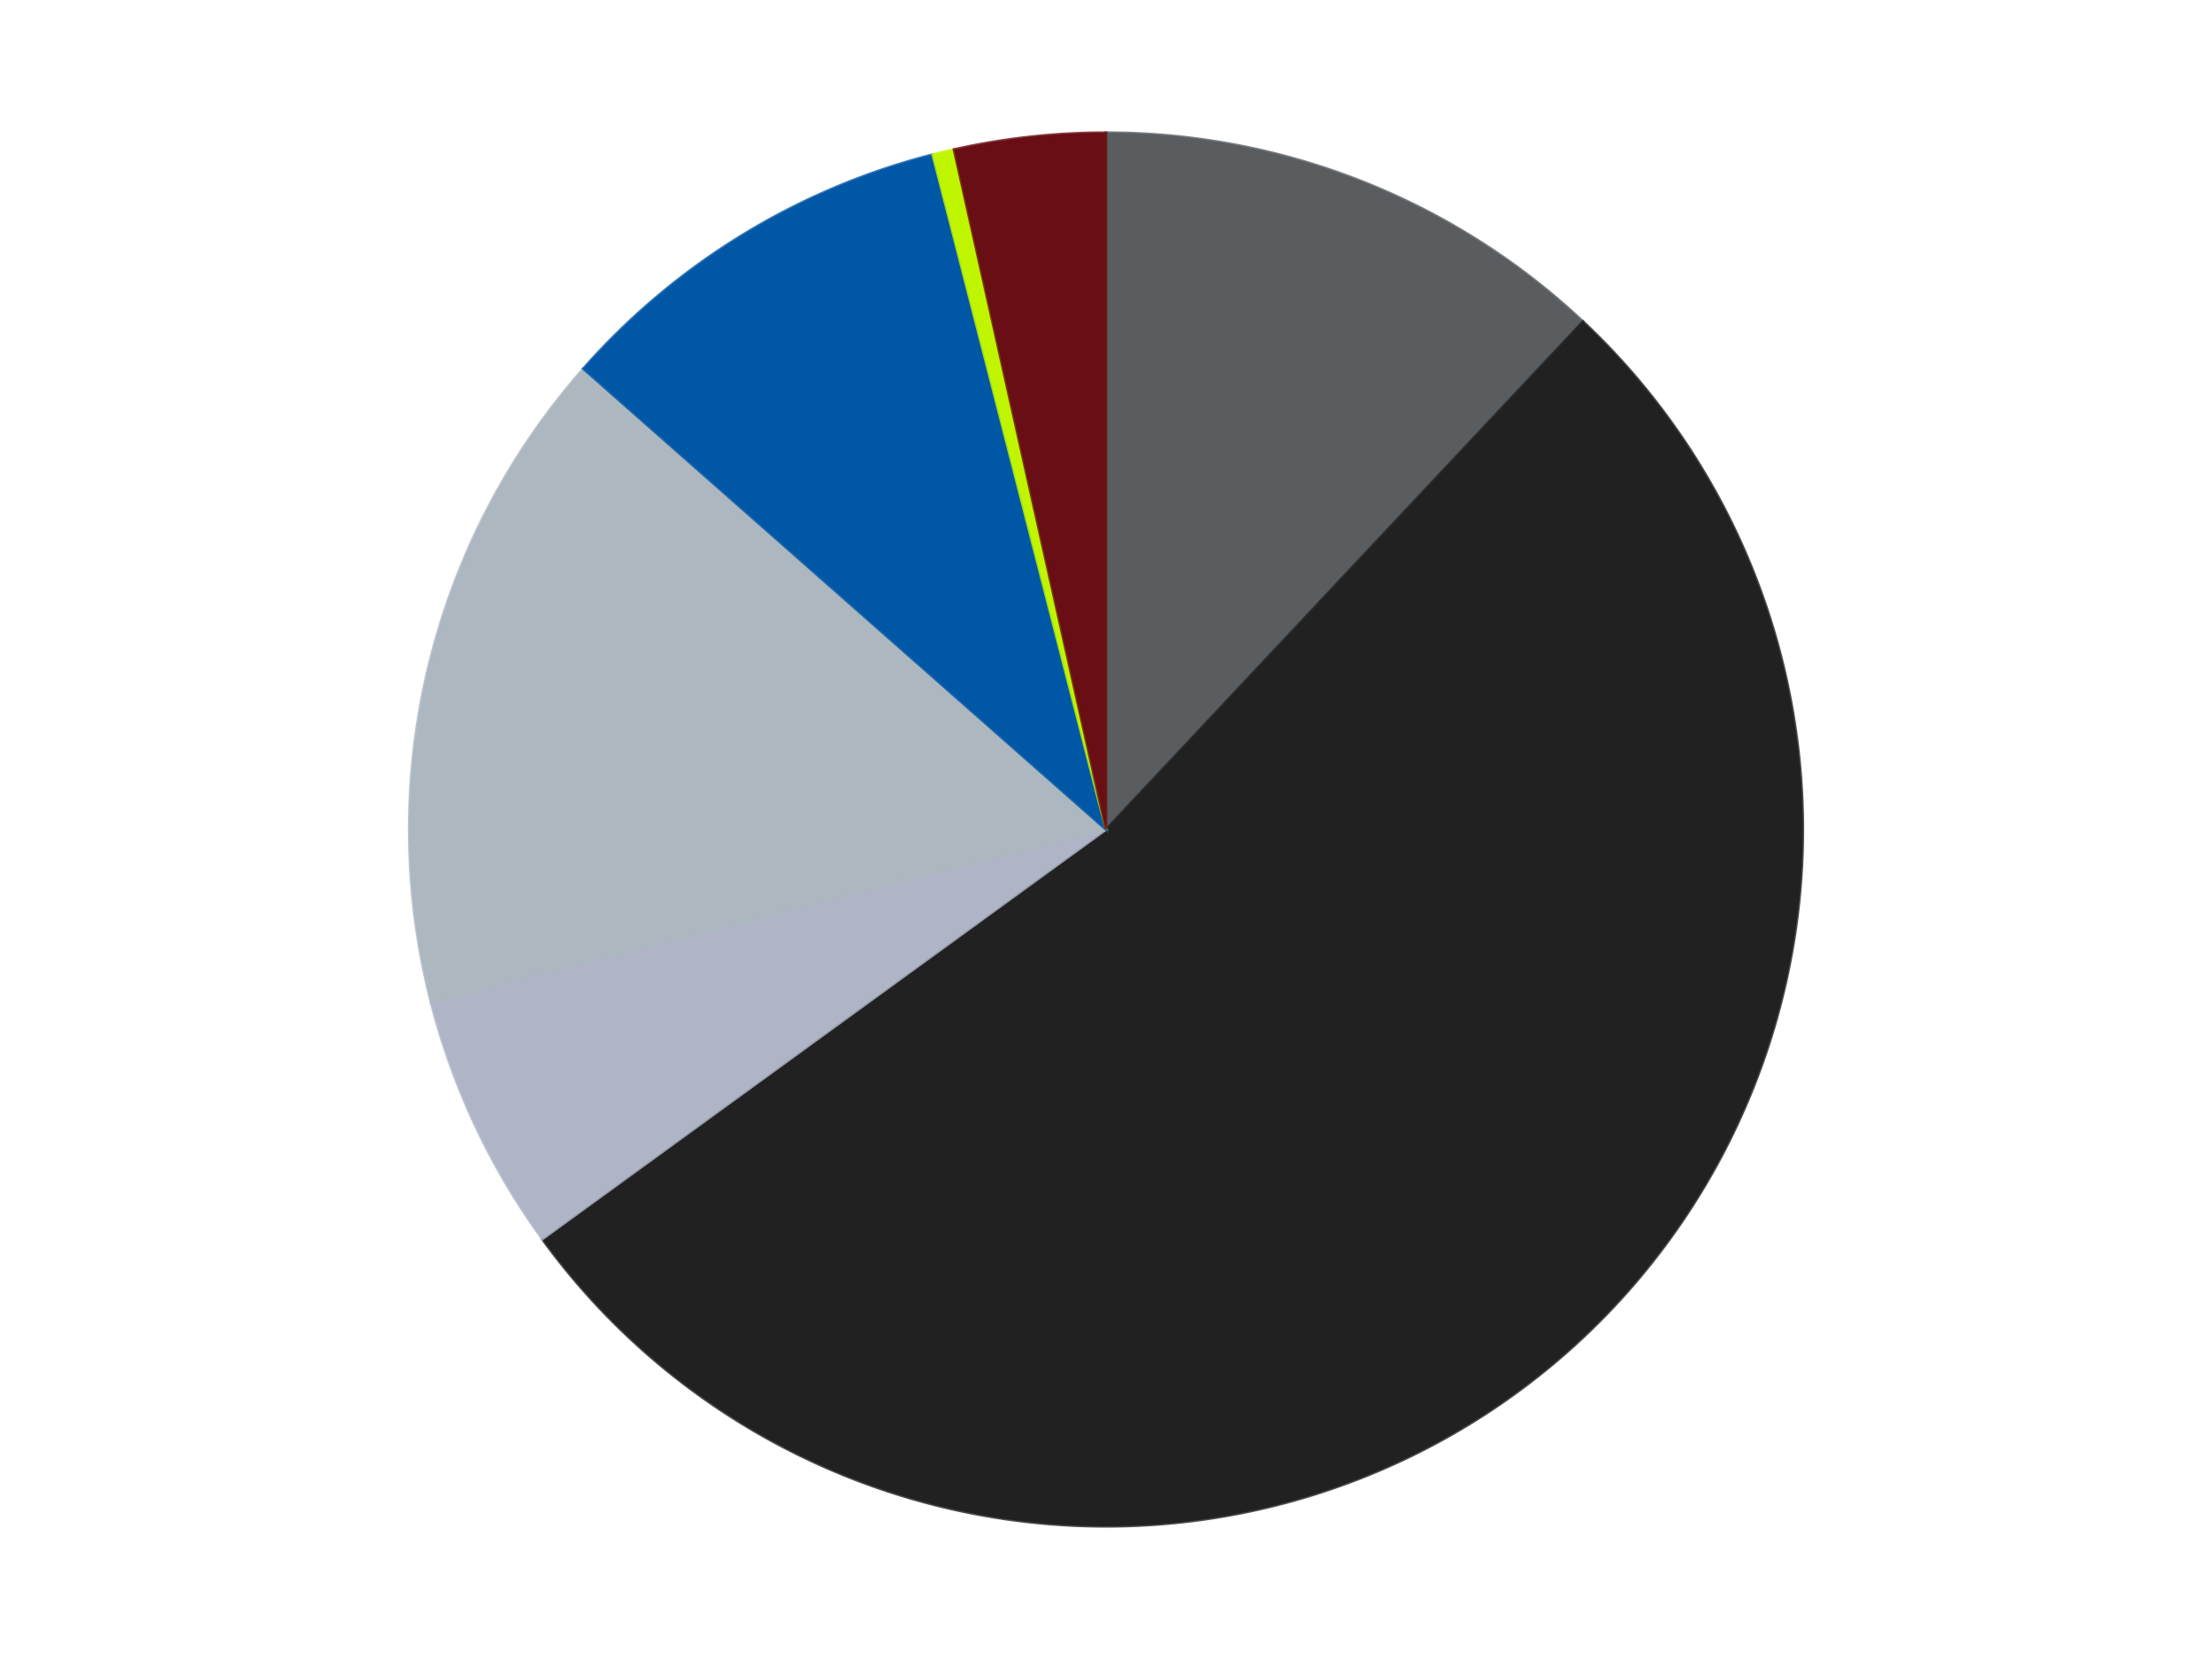 <?xml version='1.0' encoding='utf-8'?>
<svg xmlns="http://www.w3.org/2000/svg" xmlns:xlink="http://www.w3.org/1999/xlink" id="chart-4e71b2cf-91fc-4115-b34f-760f2b8002c6" class="pygal-chart" viewBox="0 0 800 600"><!--Generated with pygal 3.0.4 (lxml) ©Kozea 2012-2016 on 2024-07-06--><!--http://pygal.org--><!--http://github.com/Kozea/pygal--><defs><style type="text/css">#chart-4e71b2cf-91fc-4115-b34f-760f2b8002c6{-webkit-user-select:none;-webkit-font-smoothing:antialiased;font-family:Consolas,"Liberation Mono",Menlo,Courier,monospace}#chart-4e71b2cf-91fc-4115-b34f-760f2b8002c6 .title{font-family:Consolas,"Liberation Mono",Menlo,Courier,monospace;font-size:16px}#chart-4e71b2cf-91fc-4115-b34f-760f2b8002c6 .legends .legend text{font-family:Consolas,"Liberation Mono",Menlo,Courier,monospace;font-size:14px}#chart-4e71b2cf-91fc-4115-b34f-760f2b8002c6 .axis text{font-family:Consolas,"Liberation Mono",Menlo,Courier,monospace;font-size:10px}#chart-4e71b2cf-91fc-4115-b34f-760f2b8002c6 .axis text.major{font-family:Consolas,"Liberation Mono",Menlo,Courier,monospace;font-size:10px}#chart-4e71b2cf-91fc-4115-b34f-760f2b8002c6 .text-overlay text.value{font-family:Consolas,"Liberation Mono",Menlo,Courier,monospace;font-size:16px}#chart-4e71b2cf-91fc-4115-b34f-760f2b8002c6 .text-overlay text.label{font-family:Consolas,"Liberation Mono",Menlo,Courier,monospace;font-size:10px}#chart-4e71b2cf-91fc-4115-b34f-760f2b8002c6 .tooltip{font-family:Consolas,"Liberation Mono",Menlo,Courier,monospace;font-size:14px}#chart-4e71b2cf-91fc-4115-b34f-760f2b8002c6 text.no_data{font-family:Consolas,"Liberation Mono",Menlo,Courier,monospace;font-size:64px}
#chart-4e71b2cf-91fc-4115-b34f-760f2b8002c6{background-color:transparent}#chart-4e71b2cf-91fc-4115-b34f-760f2b8002c6 path,#chart-4e71b2cf-91fc-4115-b34f-760f2b8002c6 line,#chart-4e71b2cf-91fc-4115-b34f-760f2b8002c6 rect,#chart-4e71b2cf-91fc-4115-b34f-760f2b8002c6 circle{-webkit-transition:150ms;-moz-transition:150ms;transition:150ms}#chart-4e71b2cf-91fc-4115-b34f-760f2b8002c6 .graph &gt; .background{fill:transparent}#chart-4e71b2cf-91fc-4115-b34f-760f2b8002c6 .plot &gt; .background{fill:transparent}#chart-4e71b2cf-91fc-4115-b34f-760f2b8002c6 .graph{fill:rgba(0,0,0,.87)}#chart-4e71b2cf-91fc-4115-b34f-760f2b8002c6 text.no_data{fill:rgba(0,0,0,1)}#chart-4e71b2cf-91fc-4115-b34f-760f2b8002c6 .title{fill:rgba(0,0,0,1)}#chart-4e71b2cf-91fc-4115-b34f-760f2b8002c6 .legends .legend text{fill:rgba(0,0,0,.87)}#chart-4e71b2cf-91fc-4115-b34f-760f2b8002c6 .legends .legend:hover text{fill:rgba(0,0,0,1)}#chart-4e71b2cf-91fc-4115-b34f-760f2b8002c6 .axis .line{stroke:rgba(0,0,0,1)}#chart-4e71b2cf-91fc-4115-b34f-760f2b8002c6 .axis .guide.line{stroke:rgba(0,0,0,.54)}#chart-4e71b2cf-91fc-4115-b34f-760f2b8002c6 .axis .major.line{stroke:rgba(0,0,0,.87)}#chart-4e71b2cf-91fc-4115-b34f-760f2b8002c6 .axis text.major{fill:rgba(0,0,0,1)}#chart-4e71b2cf-91fc-4115-b34f-760f2b8002c6 .axis.y .guides:hover .guide.line,#chart-4e71b2cf-91fc-4115-b34f-760f2b8002c6 .line-graph .axis.x .guides:hover .guide.line,#chart-4e71b2cf-91fc-4115-b34f-760f2b8002c6 .stackedline-graph .axis.x .guides:hover .guide.line,#chart-4e71b2cf-91fc-4115-b34f-760f2b8002c6 .xy-graph .axis.x .guides:hover .guide.line{stroke:rgba(0,0,0,1)}#chart-4e71b2cf-91fc-4115-b34f-760f2b8002c6 .axis .guides:hover text{fill:rgba(0,0,0,1)}#chart-4e71b2cf-91fc-4115-b34f-760f2b8002c6 .reactive{fill-opacity:1.0;stroke-opacity:.8;stroke-width:1}#chart-4e71b2cf-91fc-4115-b34f-760f2b8002c6 .ci{stroke:rgba(0,0,0,.87)}#chart-4e71b2cf-91fc-4115-b34f-760f2b8002c6 .reactive.active,#chart-4e71b2cf-91fc-4115-b34f-760f2b8002c6 .active .reactive{fill-opacity:0.6;stroke-opacity:.9;stroke-width:4}#chart-4e71b2cf-91fc-4115-b34f-760f2b8002c6 .ci .reactive.active{stroke-width:1.5}#chart-4e71b2cf-91fc-4115-b34f-760f2b8002c6 .series text{fill:rgba(0,0,0,1)}#chart-4e71b2cf-91fc-4115-b34f-760f2b8002c6 .tooltip rect{fill:transparent;stroke:rgba(0,0,0,1);-webkit-transition:opacity 150ms;-moz-transition:opacity 150ms;transition:opacity 150ms}#chart-4e71b2cf-91fc-4115-b34f-760f2b8002c6 .tooltip .label{fill:rgba(0,0,0,.87)}#chart-4e71b2cf-91fc-4115-b34f-760f2b8002c6 .tooltip .label{fill:rgba(0,0,0,.87)}#chart-4e71b2cf-91fc-4115-b34f-760f2b8002c6 .tooltip .legend{font-size:.8em;fill:rgba(0,0,0,.54)}#chart-4e71b2cf-91fc-4115-b34f-760f2b8002c6 .tooltip .x_label{font-size:.6em;fill:rgba(0,0,0,1)}#chart-4e71b2cf-91fc-4115-b34f-760f2b8002c6 .tooltip .xlink{font-size:.5em;text-decoration:underline}#chart-4e71b2cf-91fc-4115-b34f-760f2b8002c6 .tooltip .value{font-size:1.5em}#chart-4e71b2cf-91fc-4115-b34f-760f2b8002c6 .bound{font-size:.5em}#chart-4e71b2cf-91fc-4115-b34f-760f2b8002c6 .max-value{font-size:.75em;fill:rgba(0,0,0,.54)}#chart-4e71b2cf-91fc-4115-b34f-760f2b8002c6 .map-element{fill:transparent;stroke:rgba(0,0,0,.54) !important}#chart-4e71b2cf-91fc-4115-b34f-760f2b8002c6 .map-element .reactive{fill-opacity:inherit;stroke-opacity:inherit}#chart-4e71b2cf-91fc-4115-b34f-760f2b8002c6 .color-0,#chart-4e71b2cf-91fc-4115-b34f-760f2b8002c6 .color-0 a:visited{stroke:#F44336;fill:#F44336}#chart-4e71b2cf-91fc-4115-b34f-760f2b8002c6 .color-1,#chart-4e71b2cf-91fc-4115-b34f-760f2b8002c6 .color-1 a:visited{stroke:#3F51B5;fill:#3F51B5}#chart-4e71b2cf-91fc-4115-b34f-760f2b8002c6 .color-2,#chart-4e71b2cf-91fc-4115-b34f-760f2b8002c6 .color-2 a:visited{stroke:#009688;fill:#009688}#chart-4e71b2cf-91fc-4115-b34f-760f2b8002c6 .color-3,#chart-4e71b2cf-91fc-4115-b34f-760f2b8002c6 .color-3 a:visited{stroke:#FFC107;fill:#FFC107}#chart-4e71b2cf-91fc-4115-b34f-760f2b8002c6 .color-4,#chart-4e71b2cf-91fc-4115-b34f-760f2b8002c6 .color-4 a:visited{stroke:#FF5722;fill:#FF5722}#chart-4e71b2cf-91fc-4115-b34f-760f2b8002c6 .color-5,#chart-4e71b2cf-91fc-4115-b34f-760f2b8002c6 .color-5 a:visited{stroke:#9C27B0;fill:#9C27B0}#chart-4e71b2cf-91fc-4115-b34f-760f2b8002c6 .color-6,#chart-4e71b2cf-91fc-4115-b34f-760f2b8002c6 .color-6 a:visited{stroke:#03A9F4;fill:#03A9F4}#chart-4e71b2cf-91fc-4115-b34f-760f2b8002c6 .text-overlay .color-0 text{fill:black}#chart-4e71b2cf-91fc-4115-b34f-760f2b8002c6 .text-overlay .color-1 text{fill:black}#chart-4e71b2cf-91fc-4115-b34f-760f2b8002c6 .text-overlay .color-2 text{fill:black}#chart-4e71b2cf-91fc-4115-b34f-760f2b8002c6 .text-overlay .color-3 text{fill:black}#chart-4e71b2cf-91fc-4115-b34f-760f2b8002c6 .text-overlay .color-4 text{fill:black}#chart-4e71b2cf-91fc-4115-b34f-760f2b8002c6 .text-overlay .color-5 text{fill:black}#chart-4e71b2cf-91fc-4115-b34f-760f2b8002c6 .text-overlay .color-6 text{fill:black}
#chart-4e71b2cf-91fc-4115-b34f-760f2b8002c6 text.no_data{text-anchor:middle}#chart-4e71b2cf-91fc-4115-b34f-760f2b8002c6 .guide.line{fill:none}#chart-4e71b2cf-91fc-4115-b34f-760f2b8002c6 .centered{text-anchor:middle}#chart-4e71b2cf-91fc-4115-b34f-760f2b8002c6 .title{text-anchor:middle}#chart-4e71b2cf-91fc-4115-b34f-760f2b8002c6 .legends .legend text{fill-opacity:1}#chart-4e71b2cf-91fc-4115-b34f-760f2b8002c6 .axis.x text{text-anchor:middle}#chart-4e71b2cf-91fc-4115-b34f-760f2b8002c6 .axis.x:not(.web) text[transform]{text-anchor:start}#chart-4e71b2cf-91fc-4115-b34f-760f2b8002c6 .axis.x:not(.web) text[transform].backwards{text-anchor:end}#chart-4e71b2cf-91fc-4115-b34f-760f2b8002c6 .axis.y text{text-anchor:end}#chart-4e71b2cf-91fc-4115-b34f-760f2b8002c6 .axis.y text[transform].backwards{text-anchor:start}#chart-4e71b2cf-91fc-4115-b34f-760f2b8002c6 .axis.y2 text{text-anchor:start}#chart-4e71b2cf-91fc-4115-b34f-760f2b8002c6 .axis.y2 text[transform].backwards{text-anchor:end}#chart-4e71b2cf-91fc-4115-b34f-760f2b8002c6 .axis .guide.line{stroke-dasharray:4,4;stroke:black}#chart-4e71b2cf-91fc-4115-b34f-760f2b8002c6 .axis .major.guide.line{stroke-dasharray:6,6;stroke:black}#chart-4e71b2cf-91fc-4115-b34f-760f2b8002c6 .horizontal .axis.y .guide.line,#chart-4e71b2cf-91fc-4115-b34f-760f2b8002c6 .horizontal .axis.y2 .guide.line,#chart-4e71b2cf-91fc-4115-b34f-760f2b8002c6 .vertical .axis.x .guide.line{opacity:0}#chart-4e71b2cf-91fc-4115-b34f-760f2b8002c6 .horizontal .axis.always_show .guide.line,#chart-4e71b2cf-91fc-4115-b34f-760f2b8002c6 .vertical .axis.always_show .guide.line{opacity:1 !important}#chart-4e71b2cf-91fc-4115-b34f-760f2b8002c6 .axis.y .guides:hover .guide.line,#chart-4e71b2cf-91fc-4115-b34f-760f2b8002c6 .axis.y2 .guides:hover .guide.line,#chart-4e71b2cf-91fc-4115-b34f-760f2b8002c6 .axis.x .guides:hover .guide.line{opacity:1}#chart-4e71b2cf-91fc-4115-b34f-760f2b8002c6 .axis .guides:hover text{opacity:1}#chart-4e71b2cf-91fc-4115-b34f-760f2b8002c6 .nofill{fill:none}#chart-4e71b2cf-91fc-4115-b34f-760f2b8002c6 .subtle-fill{fill-opacity:.2}#chart-4e71b2cf-91fc-4115-b34f-760f2b8002c6 .dot{stroke-width:1px;fill-opacity:1;stroke-opacity:1}#chart-4e71b2cf-91fc-4115-b34f-760f2b8002c6 .dot.active{stroke-width:5px}#chart-4e71b2cf-91fc-4115-b34f-760f2b8002c6 .dot.negative{fill:transparent}#chart-4e71b2cf-91fc-4115-b34f-760f2b8002c6 text,#chart-4e71b2cf-91fc-4115-b34f-760f2b8002c6 tspan{stroke:none !important}#chart-4e71b2cf-91fc-4115-b34f-760f2b8002c6 .series text.active{opacity:1}#chart-4e71b2cf-91fc-4115-b34f-760f2b8002c6 .tooltip rect{fill-opacity:.95;stroke-width:.5}#chart-4e71b2cf-91fc-4115-b34f-760f2b8002c6 .tooltip text{fill-opacity:1}#chart-4e71b2cf-91fc-4115-b34f-760f2b8002c6 .showable{visibility:hidden}#chart-4e71b2cf-91fc-4115-b34f-760f2b8002c6 .showable.shown{visibility:visible}#chart-4e71b2cf-91fc-4115-b34f-760f2b8002c6 .gauge-background{fill:rgba(229,229,229,1);stroke:none}#chart-4e71b2cf-91fc-4115-b34f-760f2b8002c6 .bg-lines{stroke:transparent;stroke-width:2px}</style><script type="text/javascript">window.pygal = window.pygal || {};window.pygal.config = window.pygal.config || {};window.pygal.config['4e71b2cf-91fc-4115-b34f-760f2b8002c6'] = {"allow_interruptions": false, "box_mode": "extremes", "classes": ["pygal-chart"], "css": ["file://style.css", "file://graph.css"], "defs": [], "disable_xml_declaration": false, "dots_size": 2.5, "dynamic_print_values": false, "explicit_size": false, "fill": false, "force_uri_protocol": "https", "formatter": null, "half_pie": false, "height": 600, "include_x_axis": false, "inner_radius": 0, "interpolate": null, "interpolation_parameters": {}, "interpolation_precision": 250, "inverse_y_axis": false, "js": ["//kozea.github.io/pygal.js/2.0.x/pygal-tooltips.min.js"], "legend_at_bottom": false, "legend_at_bottom_columns": null, "legend_box_size": 12, "logarithmic": false, "margin": 20, "margin_bottom": null, "margin_left": null, "margin_right": null, "margin_top": null, "max_scale": 16, "min_scale": 4, "missing_value_fill_truncation": "x", "no_data_text": "No data", "no_prefix": false, "order_min": null, "pretty_print": false, "print_labels": false, "print_values": false, "print_values_position": "center", "print_zeroes": true, "range": null, "rounded_bars": null, "secondary_range": null, "show_dots": true, "show_legend": false, "show_minor_x_labels": true, "show_minor_y_labels": true, "show_only_major_dots": false, "show_x_guides": false, "show_x_labels": true, "show_y_guides": true, "show_y_labels": true, "spacing": 10, "stack_from_top": false, "strict": false, "stroke": true, "stroke_style": null, "style": {"background": "transparent", "ci_colors": [], "colors": ["#F44336", "#3F51B5", "#009688", "#FFC107", "#FF5722", "#9C27B0", "#03A9F4", "#8BC34A", "#FF9800", "#E91E63", "#2196F3", "#4CAF50", "#FFEB3B", "#673AB7", "#00BCD4", "#CDDC39", "#9E9E9E", "#607D8B"], "dot_opacity": "1", "font_family": "Consolas, \"Liberation Mono\", Menlo, Courier, monospace", "foreground": "rgba(0, 0, 0, .87)", "foreground_strong": "rgba(0, 0, 0, 1)", "foreground_subtle": "rgba(0, 0, 0, .54)", "guide_stroke_color": "black", "guide_stroke_dasharray": "4,4", "label_font_family": "Consolas, \"Liberation Mono\", Menlo, Courier, monospace", "label_font_size": 10, "legend_font_family": "Consolas, \"Liberation Mono\", Menlo, Courier, monospace", "legend_font_size": 14, "major_guide_stroke_color": "black", "major_guide_stroke_dasharray": "6,6", "major_label_font_family": "Consolas, \"Liberation Mono\", Menlo, Courier, monospace", "major_label_font_size": 10, "no_data_font_family": "Consolas, \"Liberation Mono\", Menlo, Courier, monospace", "no_data_font_size": 64, "opacity": "1.0", "opacity_hover": "0.6", "plot_background": "transparent", "stroke_opacity": ".8", "stroke_opacity_hover": ".9", "stroke_width": "1", "stroke_width_hover": "4", "title_font_family": "Consolas, \"Liberation Mono\", Menlo, Courier, monospace", "title_font_size": 16, "tooltip_font_family": "Consolas, \"Liberation Mono\", Menlo, Courier, monospace", "tooltip_font_size": 14, "transition": "150ms", "value_background": "rgba(229, 229, 229, 1)", "value_colors": [], "value_font_family": "Consolas, \"Liberation Mono\", Menlo, Courier, monospace", "value_font_size": 16, "value_label_font_family": "Consolas, \"Liberation Mono\", Menlo, Courier, monospace", "value_label_font_size": 10}, "title": null, "tooltip_border_radius": 0, "tooltip_fancy_mode": true, "truncate_label": null, "truncate_legend": null, "width": 800, "x_label_rotation": 0, "x_labels": null, "x_labels_major": null, "x_labels_major_count": null, "x_labels_major_every": null, "x_title": null, "xrange": null, "y_label_rotation": 0, "y_labels": null, "y_labels_major": null, "y_labels_major_count": null, "y_labels_major_every": null, "y_title": null, "zero": 0, "legends": ["Dark Bluish Gray", "Black", "Light Bluish Gray", "Pearl Light Gray", "Blue", "Trans-Neon Green", "Dark Red"]}</script><script type="text/javascript" xlink:href="https://kozea.github.io/pygal.js/2.0.x/pygal-tooltips.min.js"/></defs><title>Pygal</title><g class="graph pie-graph vertical"><rect x="0" y="0" width="800" height="600" class="background"/><g transform="translate(20, 20)" class="plot"><rect x="0" y="0" width="760" height="560" class="background"/><g class="series serie-0 color-0"><g class="slices"><g class="slice" style="fill: #595D60; stroke: #595D60"><path d="M380 28 A252 252 0 0 1 552.506 96.3 L380 280 A0 0 0 0 0 380 280 z" class="slice reactive tooltip-trigger"/><desc class="value">24</desc><desc class="x centered">426.3836936382694</desc><desc class="y centered">162.84816277808034</desc></g></g></g><g class="series serie-1 color-1"><g class="slices"><g class="slice" style="fill: #212121; stroke: #212121"><path d="M552.506 96.3 A252 252 0 1 1 176.128 428.122 L380 280 A0 0 0 1 0 380 280 z" class="slice reactive tooltip-trigger"/><desc class="value">106</desc><desc class="x centered">463.3252950307801</desc><desc class="y centered">374.5139947734379</desc></g></g></g><g class="series serie-2 color-2"><g class="slices"><g class="slice" style="fill: #AFB5C7; stroke: #AFB5C7"><path d="M176.128 428.122 A252 252 0 0 1 135.917 342.67 L380 280 A0 0 0 0 0 380 280 z" class="slice reactive tooltip-trigger"/><desc class="value">12</desc><desc class="x centered">265.99179138928156</desc><desc class="y centered">333.6481907371992</desc></g></g></g><g class="series serie-3 color-3"><g class="slices"><g class="slice" style="fill: #ACB7C0; stroke: #ACB7C0"><path d="M135.917 342.67 A252 252 0 0 1 190.972 113.349 L380 280 A0 0 0 0 0 380 280 z" class="slice reactive tooltip-trigger"/><desc class="value">31</desc><desc class="x centered">257.48139002989274</desc><desc class="y centered">250.585884154156</desc></g></g></g><g class="series serie-4 color-4"><g class="slices"><g class="slice" style="fill: #0057A6; stroke: #0057A6"><path d="M190.972 113.349 A252 252 0 0 1 317.33 35.917 L380 280 A0 0 0 0 0 380 280 z" class="slice reactive tooltip-trigger"/><desc class="value">19</desc><desc class="x centered">314.16518084579036</desc><desc class="y centered">172.56733929138443</desc></g></g></g><g class="series serie-5 color-5"><g class="slices"><g class="slice" style="fill: #C0F500; stroke: #C0F500"><path d="M317.33 35.917 A252 252 0 0 1 325.028 34.069 L380 280 A0 0 0 0 0 380 280 z" class="slice reactive tooltip-trigger"/><desc class="value">1</desc><desc class="x centered">350.58588415415585</desc><desc class="y centered">157.48139002989276</desc></g></g></g><g class="series serie-6 color-6"><g class="slices"><g class="slice" style="fill: #6A0E15; stroke: #6A0E15"><path d="M325.028 34.069 A252 252 0 0 1 380 28 L380 280 A0 0 0 0 0 380 280 z" class="slice reactive tooltip-trigger"/><desc class="value">7</desc><desc class="x centered">366.1734768025282</desc><desc class="y centered">154.76091961264737</desc></g></g></g></g><g class="titles"/><g transform="translate(20, 20)" class="plot overlay"><g class="series serie-0 color-0"/><g class="series serie-1 color-1"/><g class="series serie-2 color-2"/><g class="series serie-3 color-3"/><g class="series serie-4 color-4"/><g class="series serie-5 color-5"/><g class="series serie-6 color-6"/></g><g transform="translate(20, 20)" class="plot text-overlay"><g class="series serie-0 color-0"/><g class="series serie-1 color-1"/><g class="series serie-2 color-2"/><g class="series serie-3 color-3"/><g class="series serie-4 color-4"/><g class="series serie-5 color-5"/><g class="series serie-6 color-6"/></g><g transform="translate(20, 20)" class="plot tooltip-overlay"><g transform="translate(0 0)" style="opacity: 0" class="tooltip"><rect rx="0" ry="0" width="0" height="0" class="tooltip-box"/><g class="text"/></g></g></g></svg>